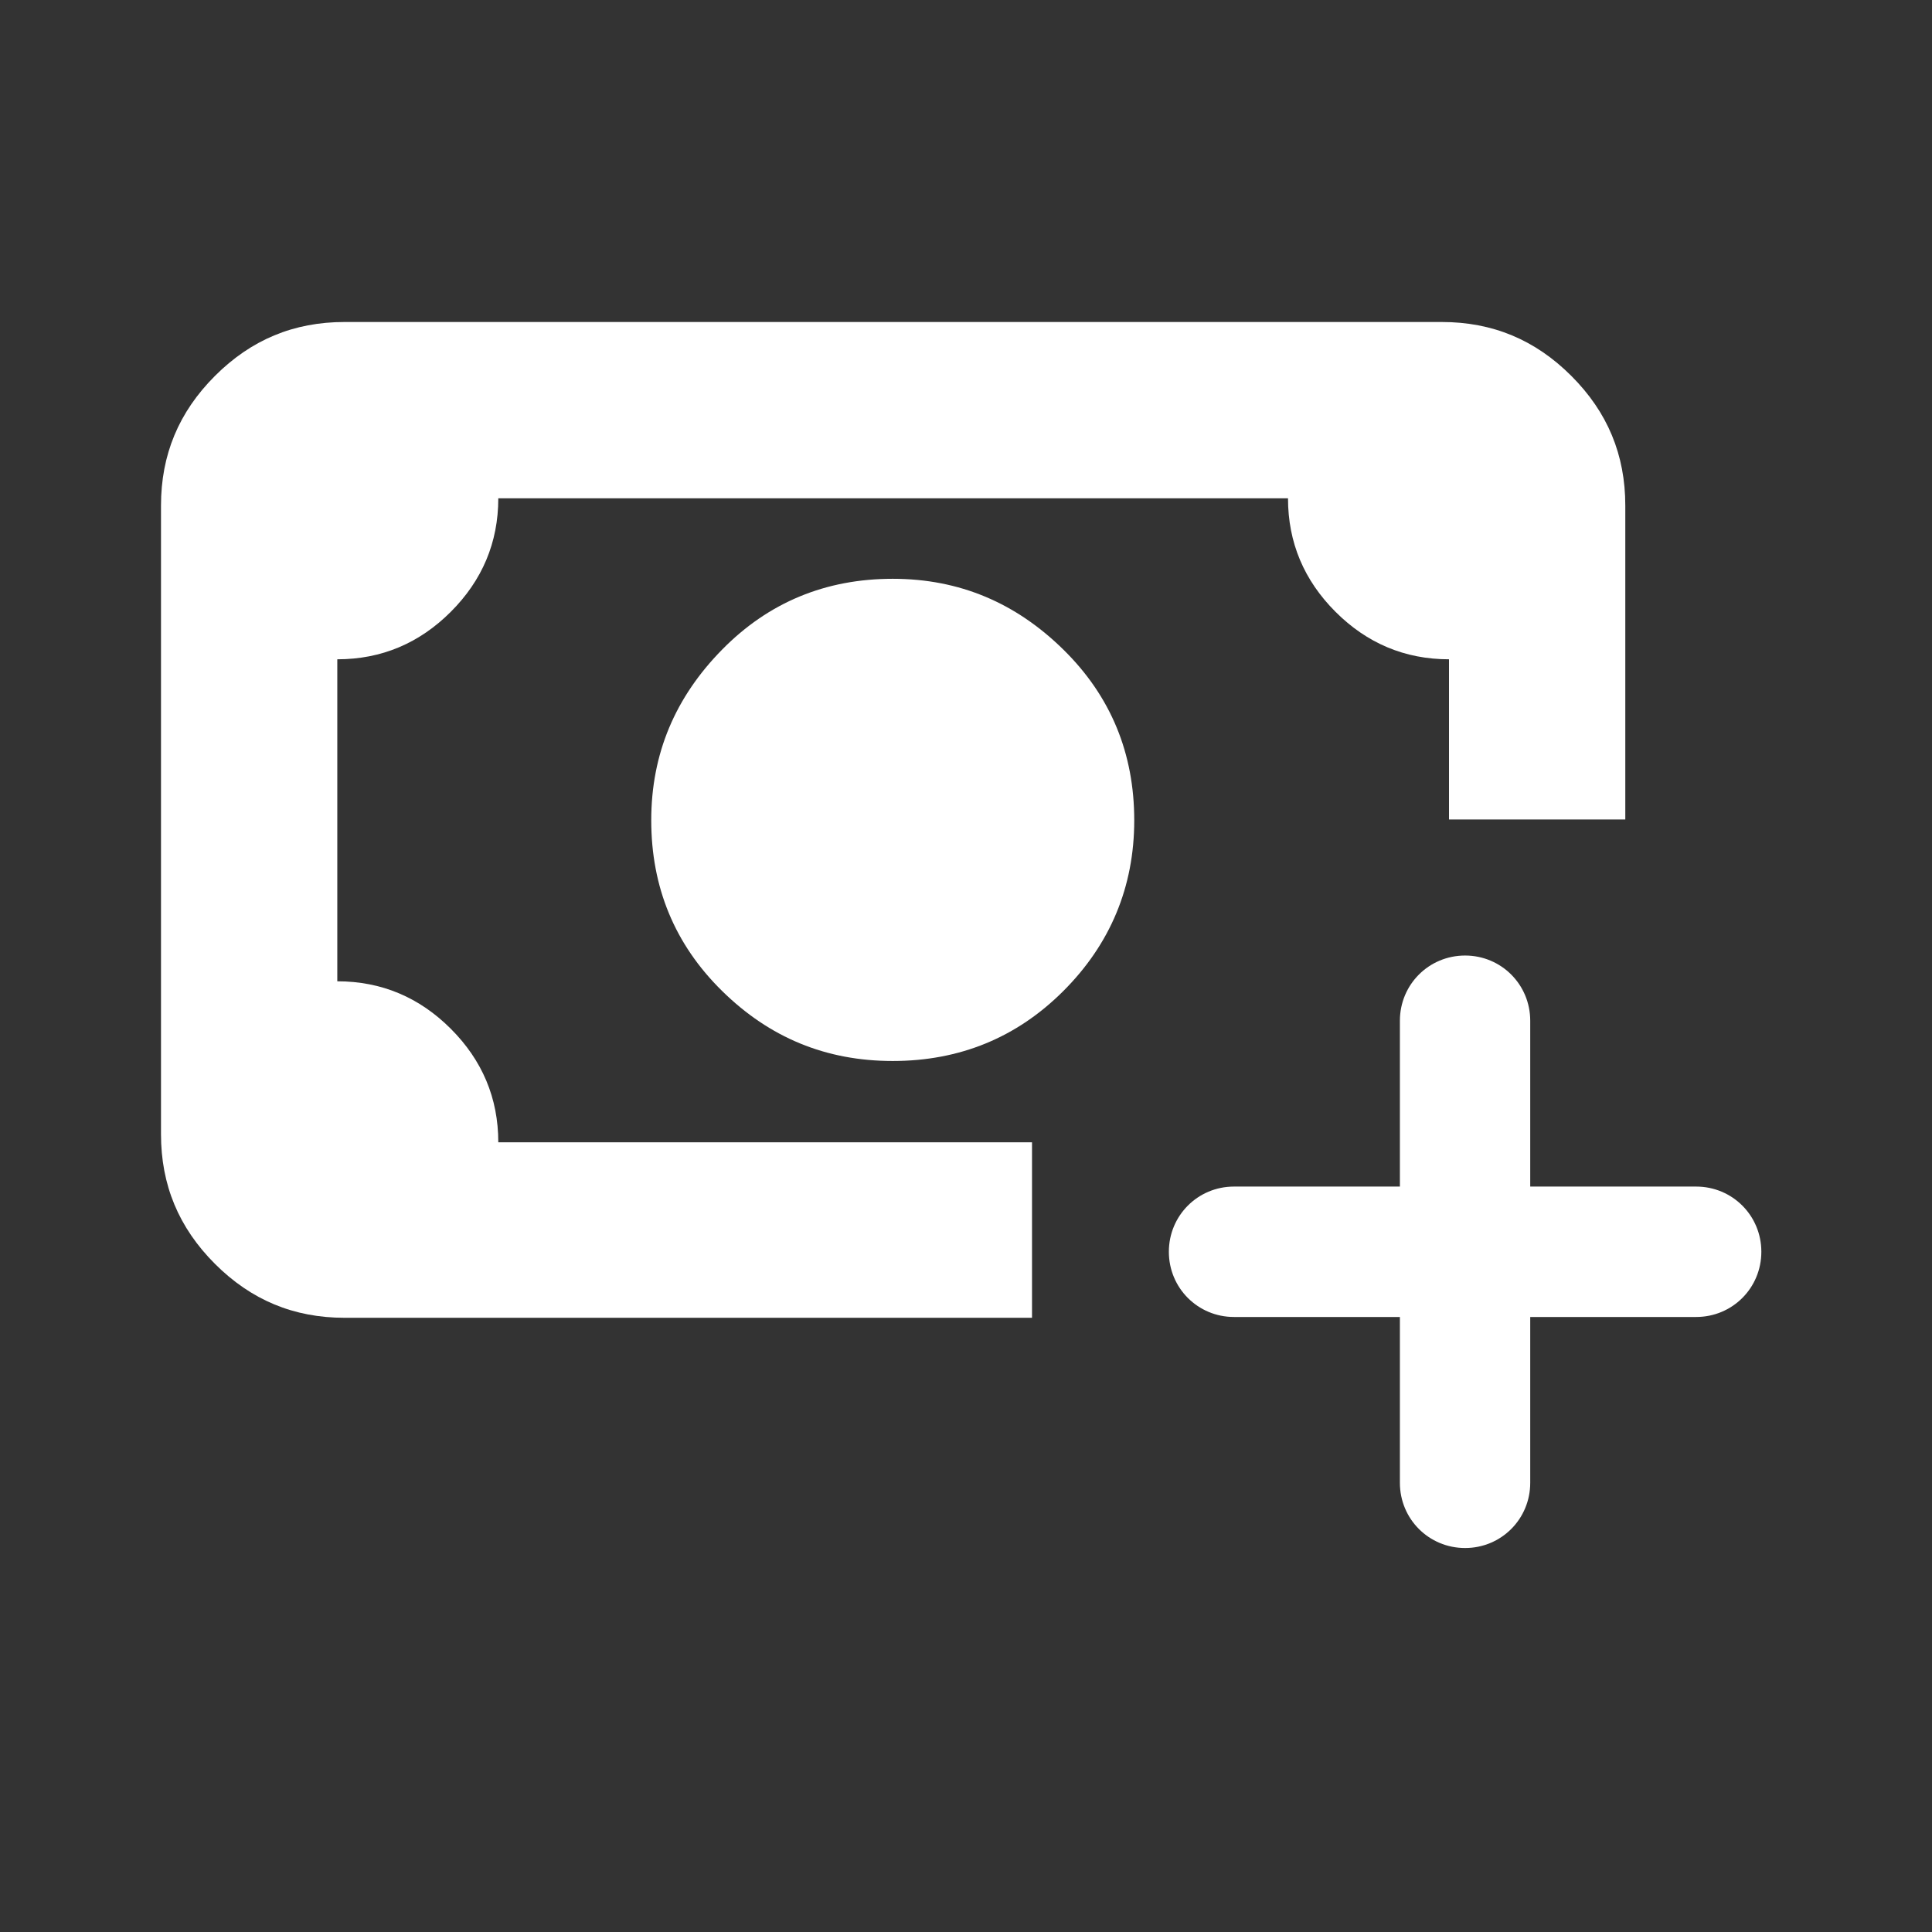 <svg width="24" height="24" viewBox="0 0 24 24" fill="none" xmlns="http://www.w3.org/2000/svg">
<rect x="0" y="0" width="24" height="24" fill="#333333" stroke="none"/>
<path d="M12.82 14.74V14.19H6.19C6.19 13.64 5.99 13.17 5.6 12.78C5.21 12.39 4.74 12.19 4.19 12.19V8.19C4.74 8.19 5.21 7.99 5.6 7.6C5.99 7.21 6.19 6.74 6.19 6.19H16C16 6.74 16.2 7.21 16.59 7.6C16.98 7.99 17.45 8.19 18 8.19V10.18H20.19V6.28C20.19 5.65 19.97 5.12 19.52 4.67C19.07 4.22 18.54 4 17.91 4H4.28C3.65 4 3.12 4.22 2.67 4.67C2.22 5.12 2 5.65 2 6.28V14.09C2 14.72 2.22 15.25 2.67 15.7C3.12 16.15 3.65 16.37 4.28 16.37H12.82V14.74Z" fill="#FFFFFF"/>
<path d="M14.09 10.19C14.09 9.36 13.8 8.65 13.21 8.07C12.62 7.49 11.92 7.19 11.09 7.19C10.26 7.19 9.55 7.48 8.97 8.07C8.39 8.66 8.09 9.36 8.09 10.19C8.09 11.02 8.38 11.73 8.97 12.31C9.56 12.89 10.26 13.18 11.09 13.18C11.92 13.18 12.63 12.89 13.21 12.31C13.79 11.73 14.09 11.02 14.09 10.19Z" fill="#FFFFFF"/>
<path d="M20.09 14.74H19.009V12.68C19.009 12.23 18.649 11.87 18.2 11.87C17.75 11.87 17.39 12.23 17.39 12.68V14.74H15.329C14.88 14.74 14.52 15.1 14.52 15.55C14.52 16 14.88 16.36 15.329 16.36H17.39V18.42C17.39 18.87 17.75 19.23 18.2 19.23C18.649 19.23 19.009 18.87 19.009 18.42V16.36H21.07C21.52 16.36 21.88 16 21.88 15.55C21.88 15.1 21.52 14.74 21.07 14.74H20.09Z" fill="#FFFFFF"/>
</svg>
